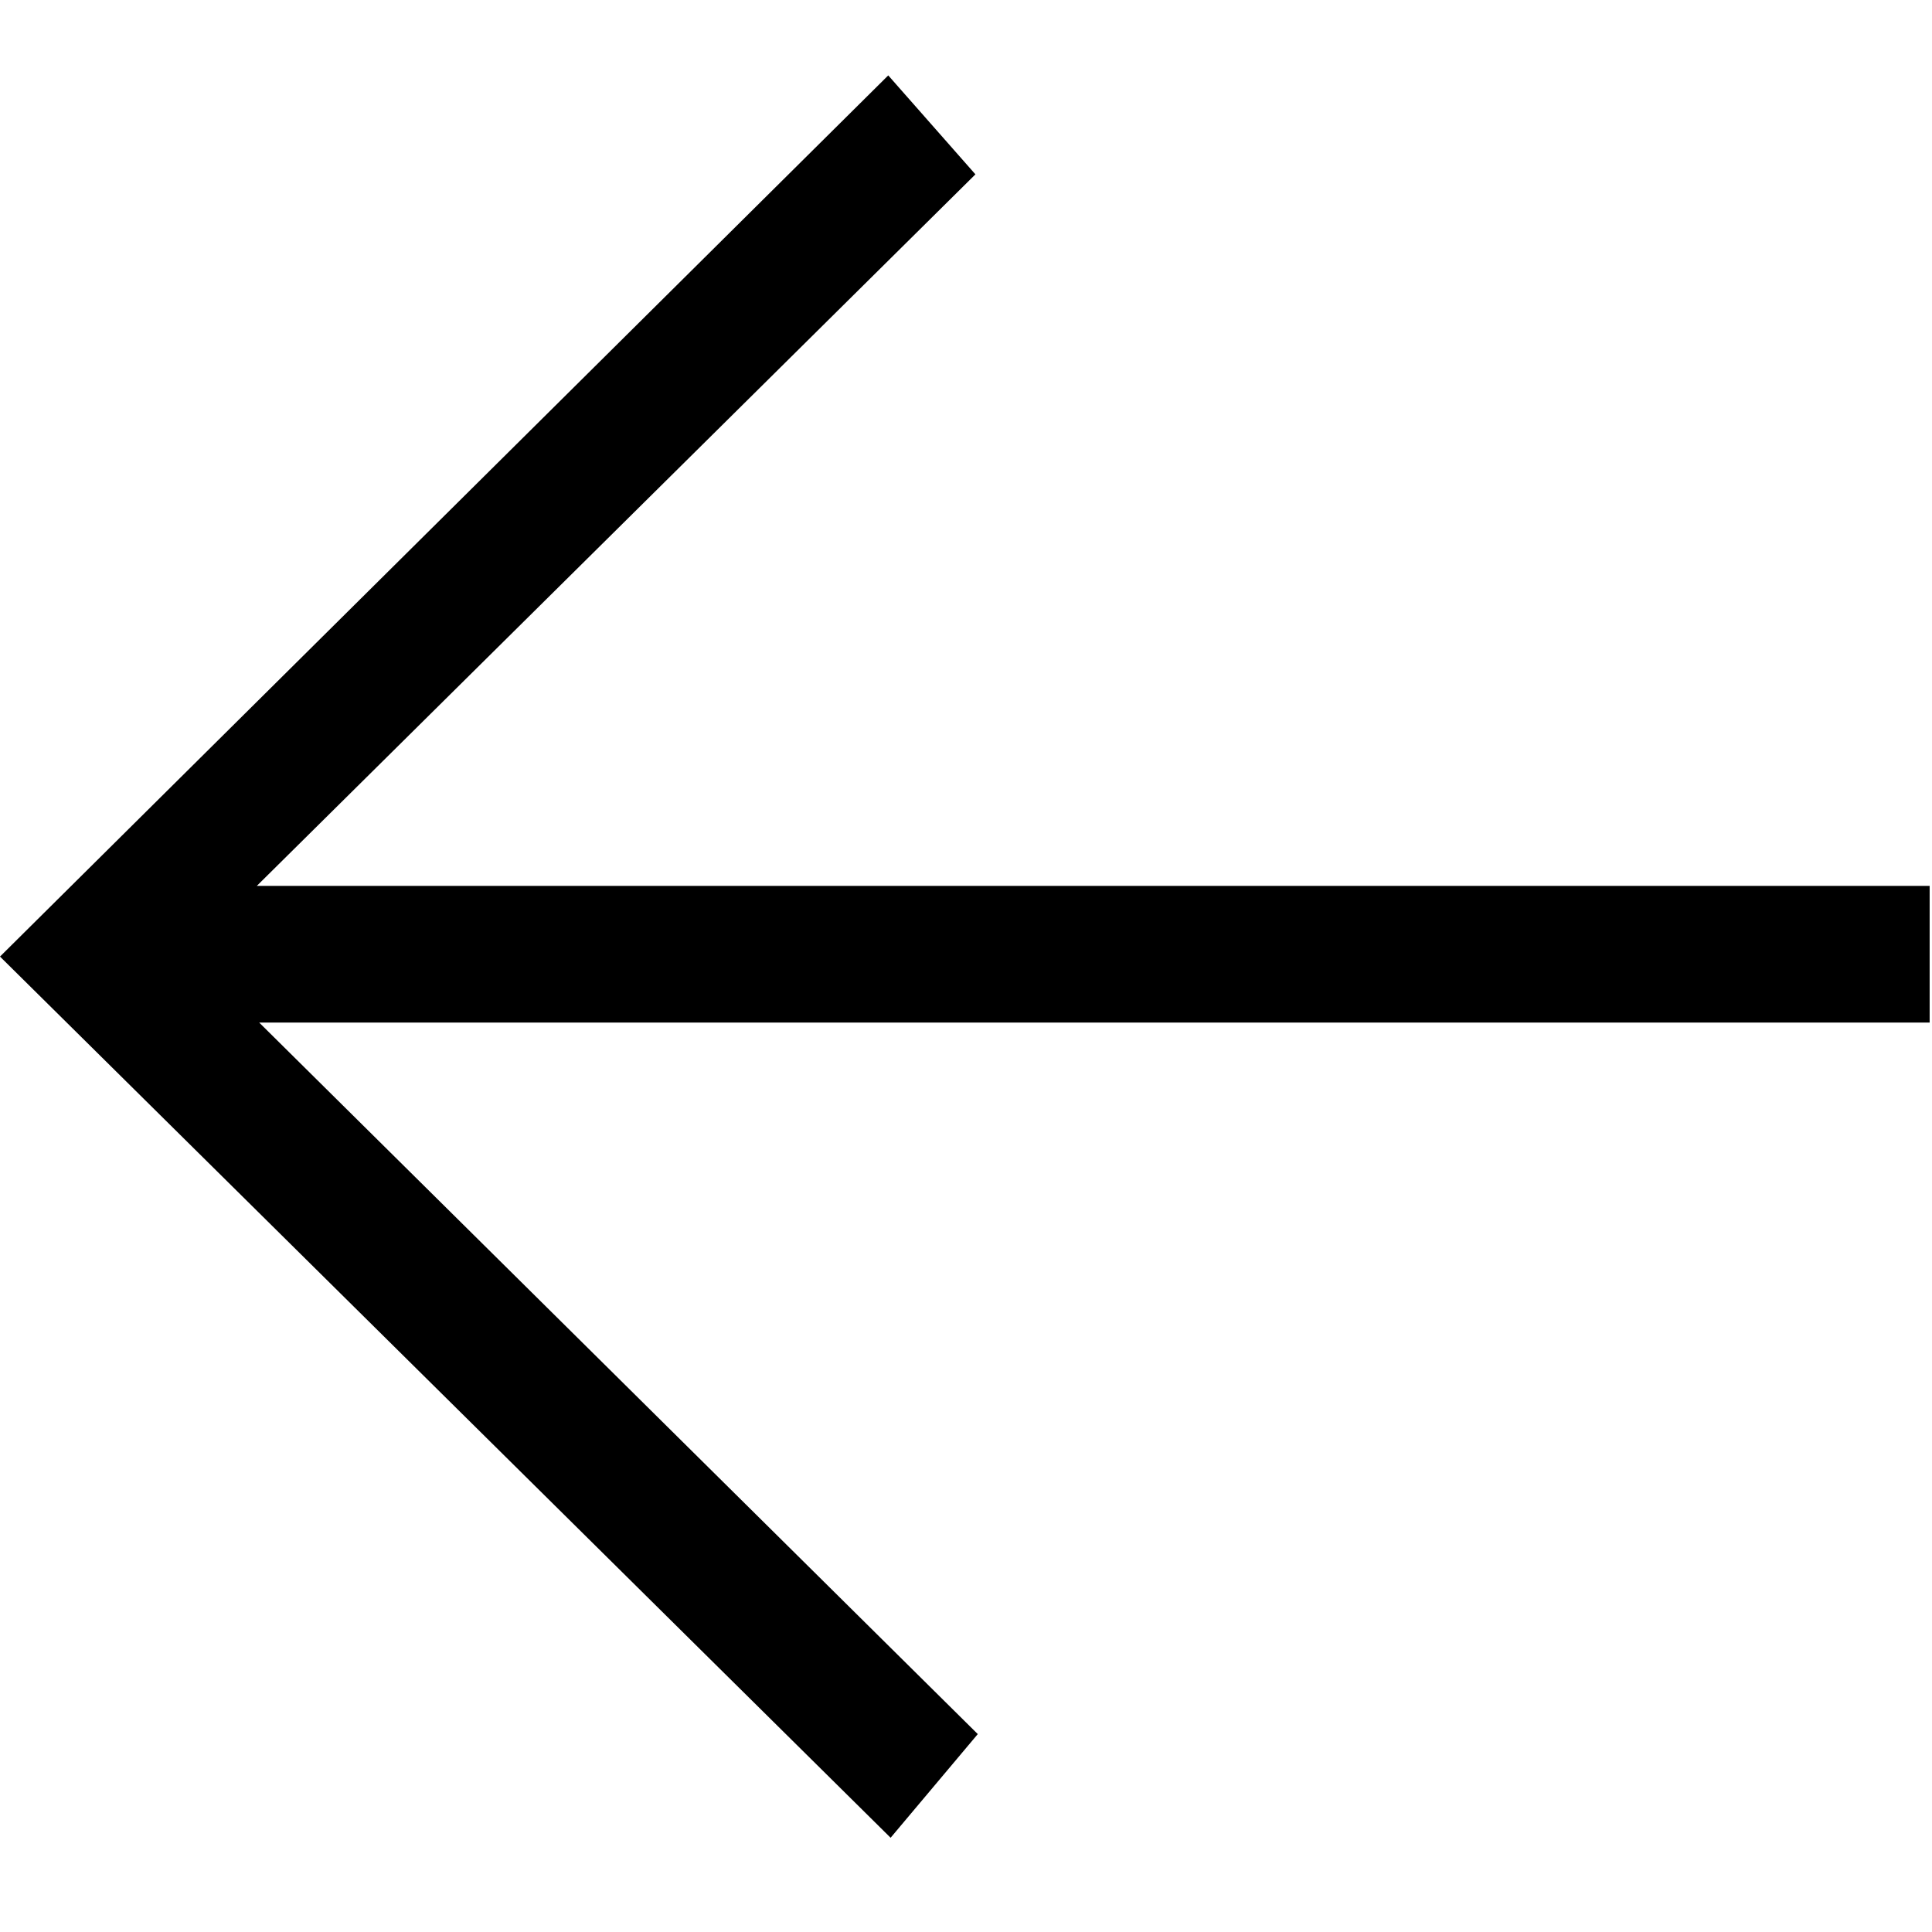 <?xml version="1.0" encoding="UTF-8"?>
<svg id="Livello_1" xmlns="http://www.w3.org/2000/svg" version="1.1" viewBox="0 0 82 82">
  <!-- Generator: Adobe Illustrator 29.1.0, SVG Export Plug-In . SVG Version: 2.1.0 Build 142)  -->
  <path d="M82,43.4H11l30.5,30.2-3.7,4.4L0,40.6,37.7,3.2l3.7,4.2-30.5,30.2h71v5.8Z"/>
</svg>